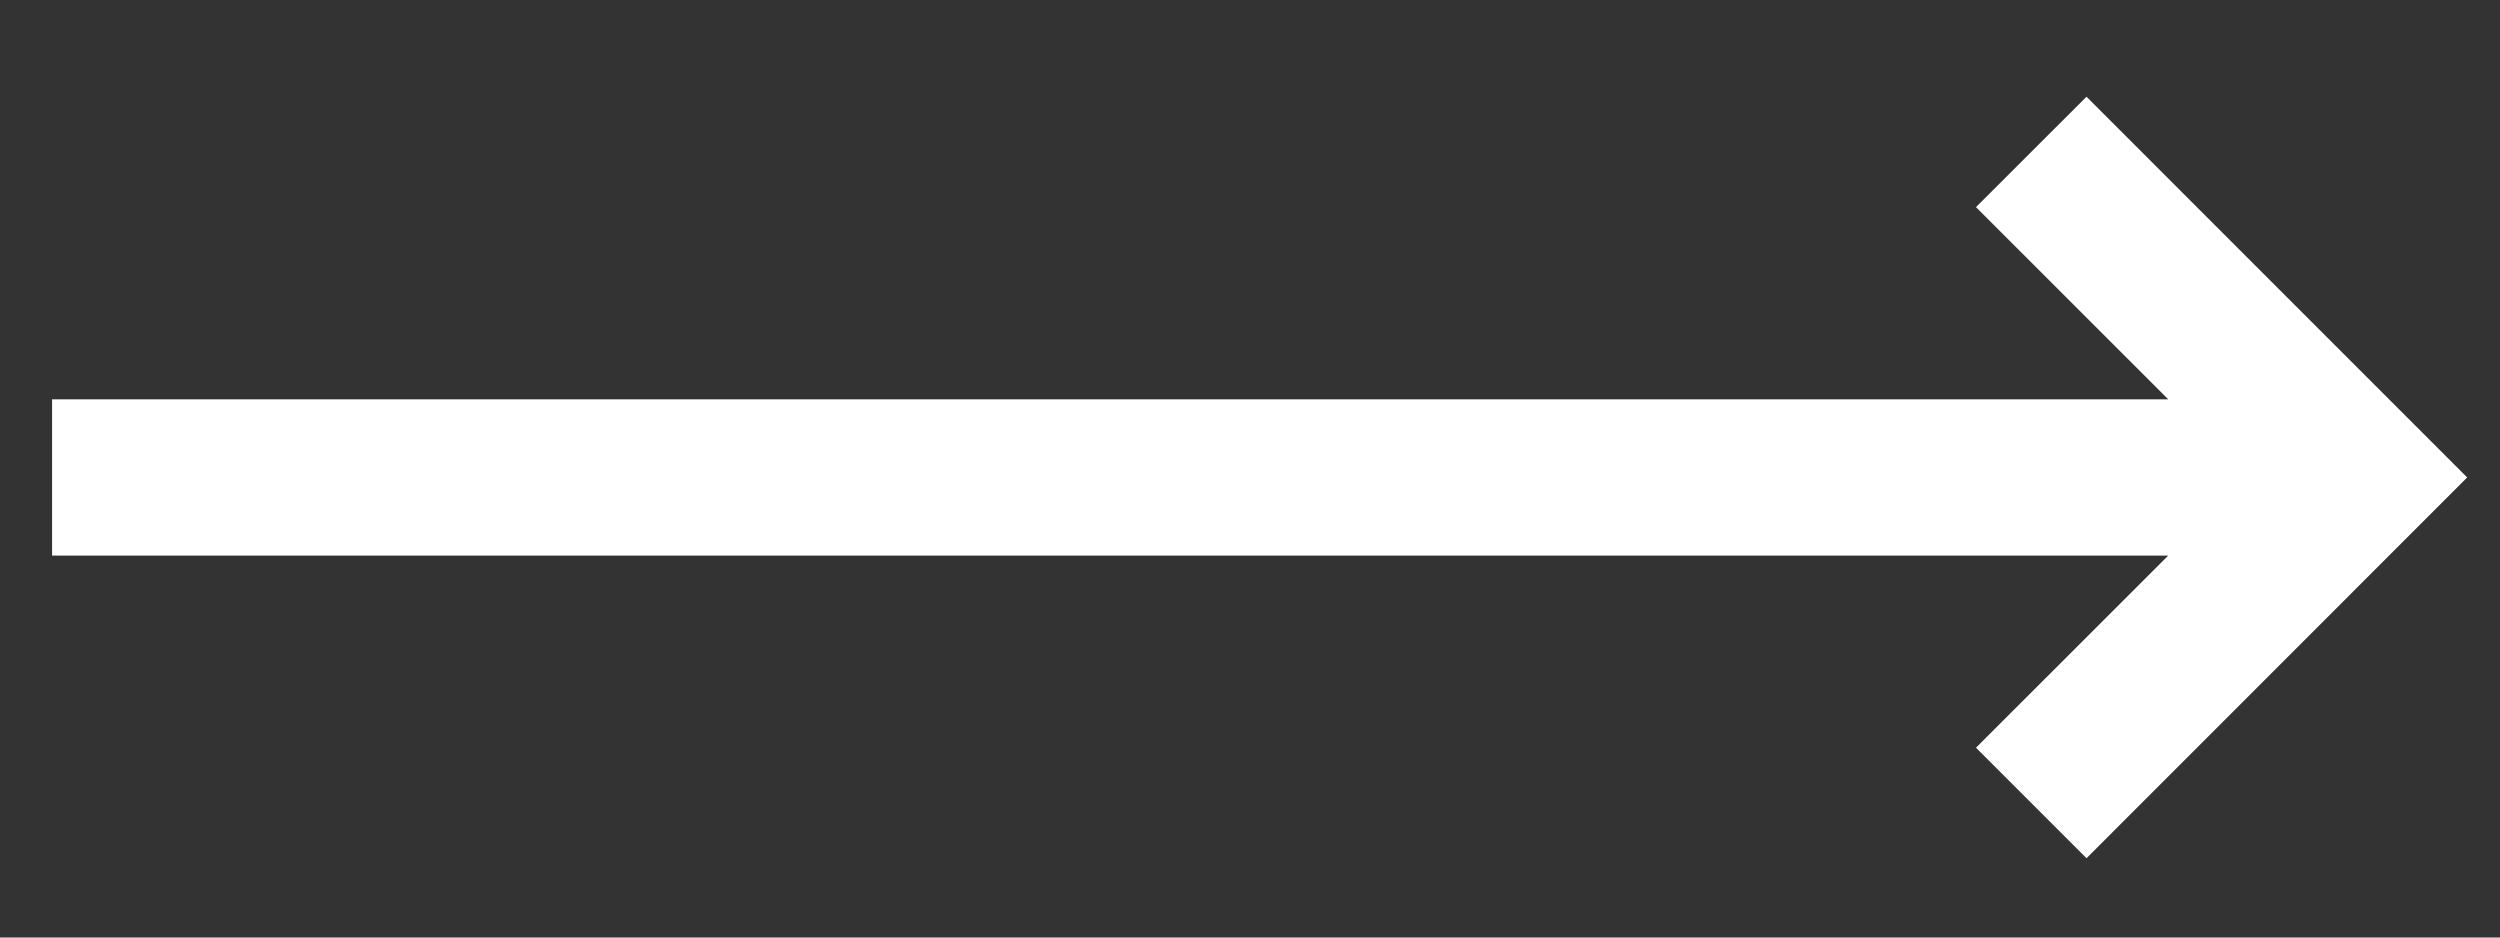 <?xml version="1.0" encoding="utf-8"?>
<!-- Generator: Adobe Illustrator 16.0.3, SVG Export Plug-In . SVG Version: 6.00 Build 0)  -->
<!DOCTYPE svg PUBLIC "-//W3C//DTD SVG 1.1//EN" "http://www.w3.org/Graphics/SVG/1.1/DTD/svg11.dtd">
<svg version="1.1" id="Ebene_1" xmlns="http://www.w3.org/2000/svg" xmlns:xlink="http://www.w3.org/1999/xlink" x="0px" y="0px"
	 width="48px" height="18px" viewBox="0 14.833 48 18" enable-background="new 0 14.833 48 18" xml:space="preserve">
<rect x="0" y="14.833" width="48" height="18" fill="#333333" stroke="none"/>
<g id="_x30_3-Atome-_x2F_-Icons-_x2F_--Arrow-_x2F_-Small">
	<polygon id="Path" fill="#FFFFFF" points="40.061,16.69 37.939,18.81 41.63,22.5 1,22.5 1,25.5 41.63,25.5 37.939,29.189 
		40.061,31.311 47.37,24 	"/>
</g>
</svg>
